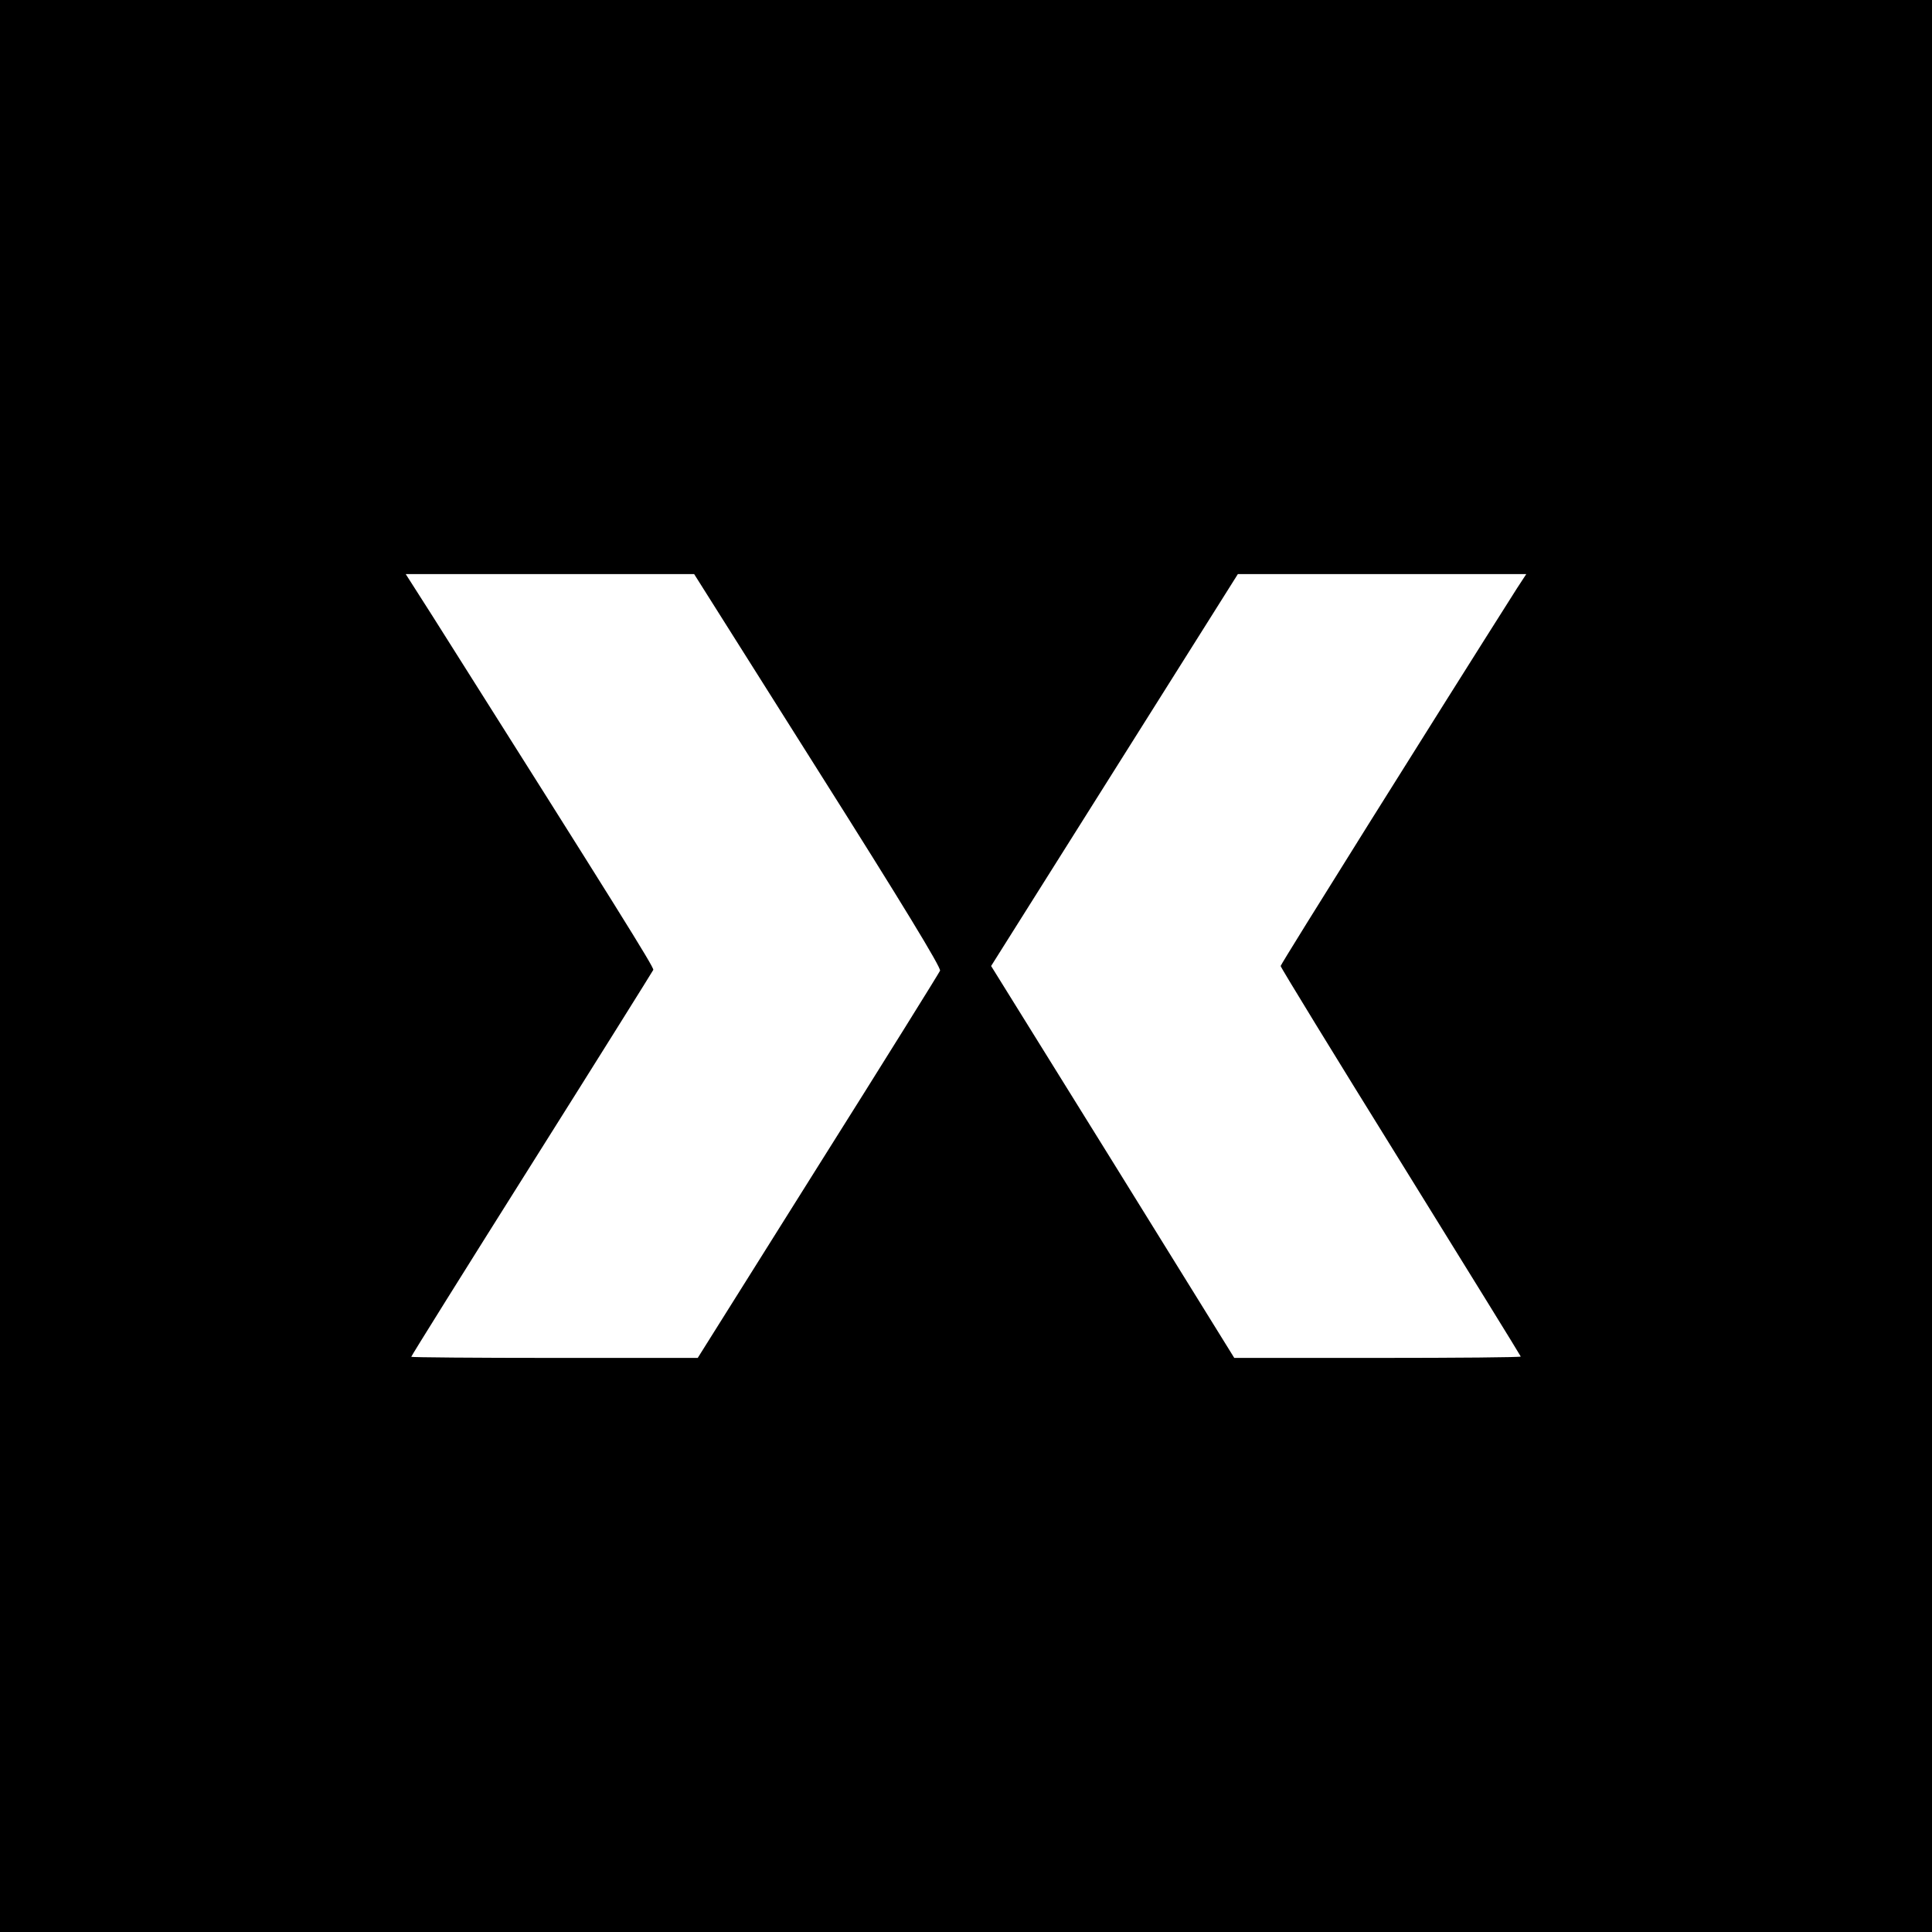 <?xml version="1.0" standalone="no"?>
<!DOCTYPE svg PUBLIC "-//W3C//DTD SVG 20010904//EN"
 "http://www.w3.org/TR/2001/REC-SVG-20010904/DTD/svg10.dtd">
<svg version="1.0" xmlns="http://www.w3.org/2000/svg"
 width="700pt" height="700pt" viewBox="0 0 700 700"
 preserveAspectRatio="xMidYMid meet">
<g transform="translate(0,700) scale(0.1,-0.1)"
fill="#000000" stroke="none">
<path d="M0 3500 l0 -3500 3500 0 3500 0 0 3500 0 3500 -3500 0 -3500 0 0
-3500z m2963 710 c306 -484 447 -716 443 -727 -4 -9 -203 -329 -443 -710
l-435 -693 -519 0 c-286 0 -519 2 -519 4 0 3 196 317 436 698 240 381 438 698
441 704 3 9 -127 217 -800 1282 l-97 152 523 0 522 0 448 -710z m2533 658
c-286 -451 -856 -1361 -856 -1368 0 -5 196 -325 435 -710 239 -386 435 -703
435 -705 0 -3 -233 -5 -519 -5 l-519 0 -440 710 -441 710 447 710 447 710 522
0 523 0 -34 -52z"/>
</g>
</svg>
